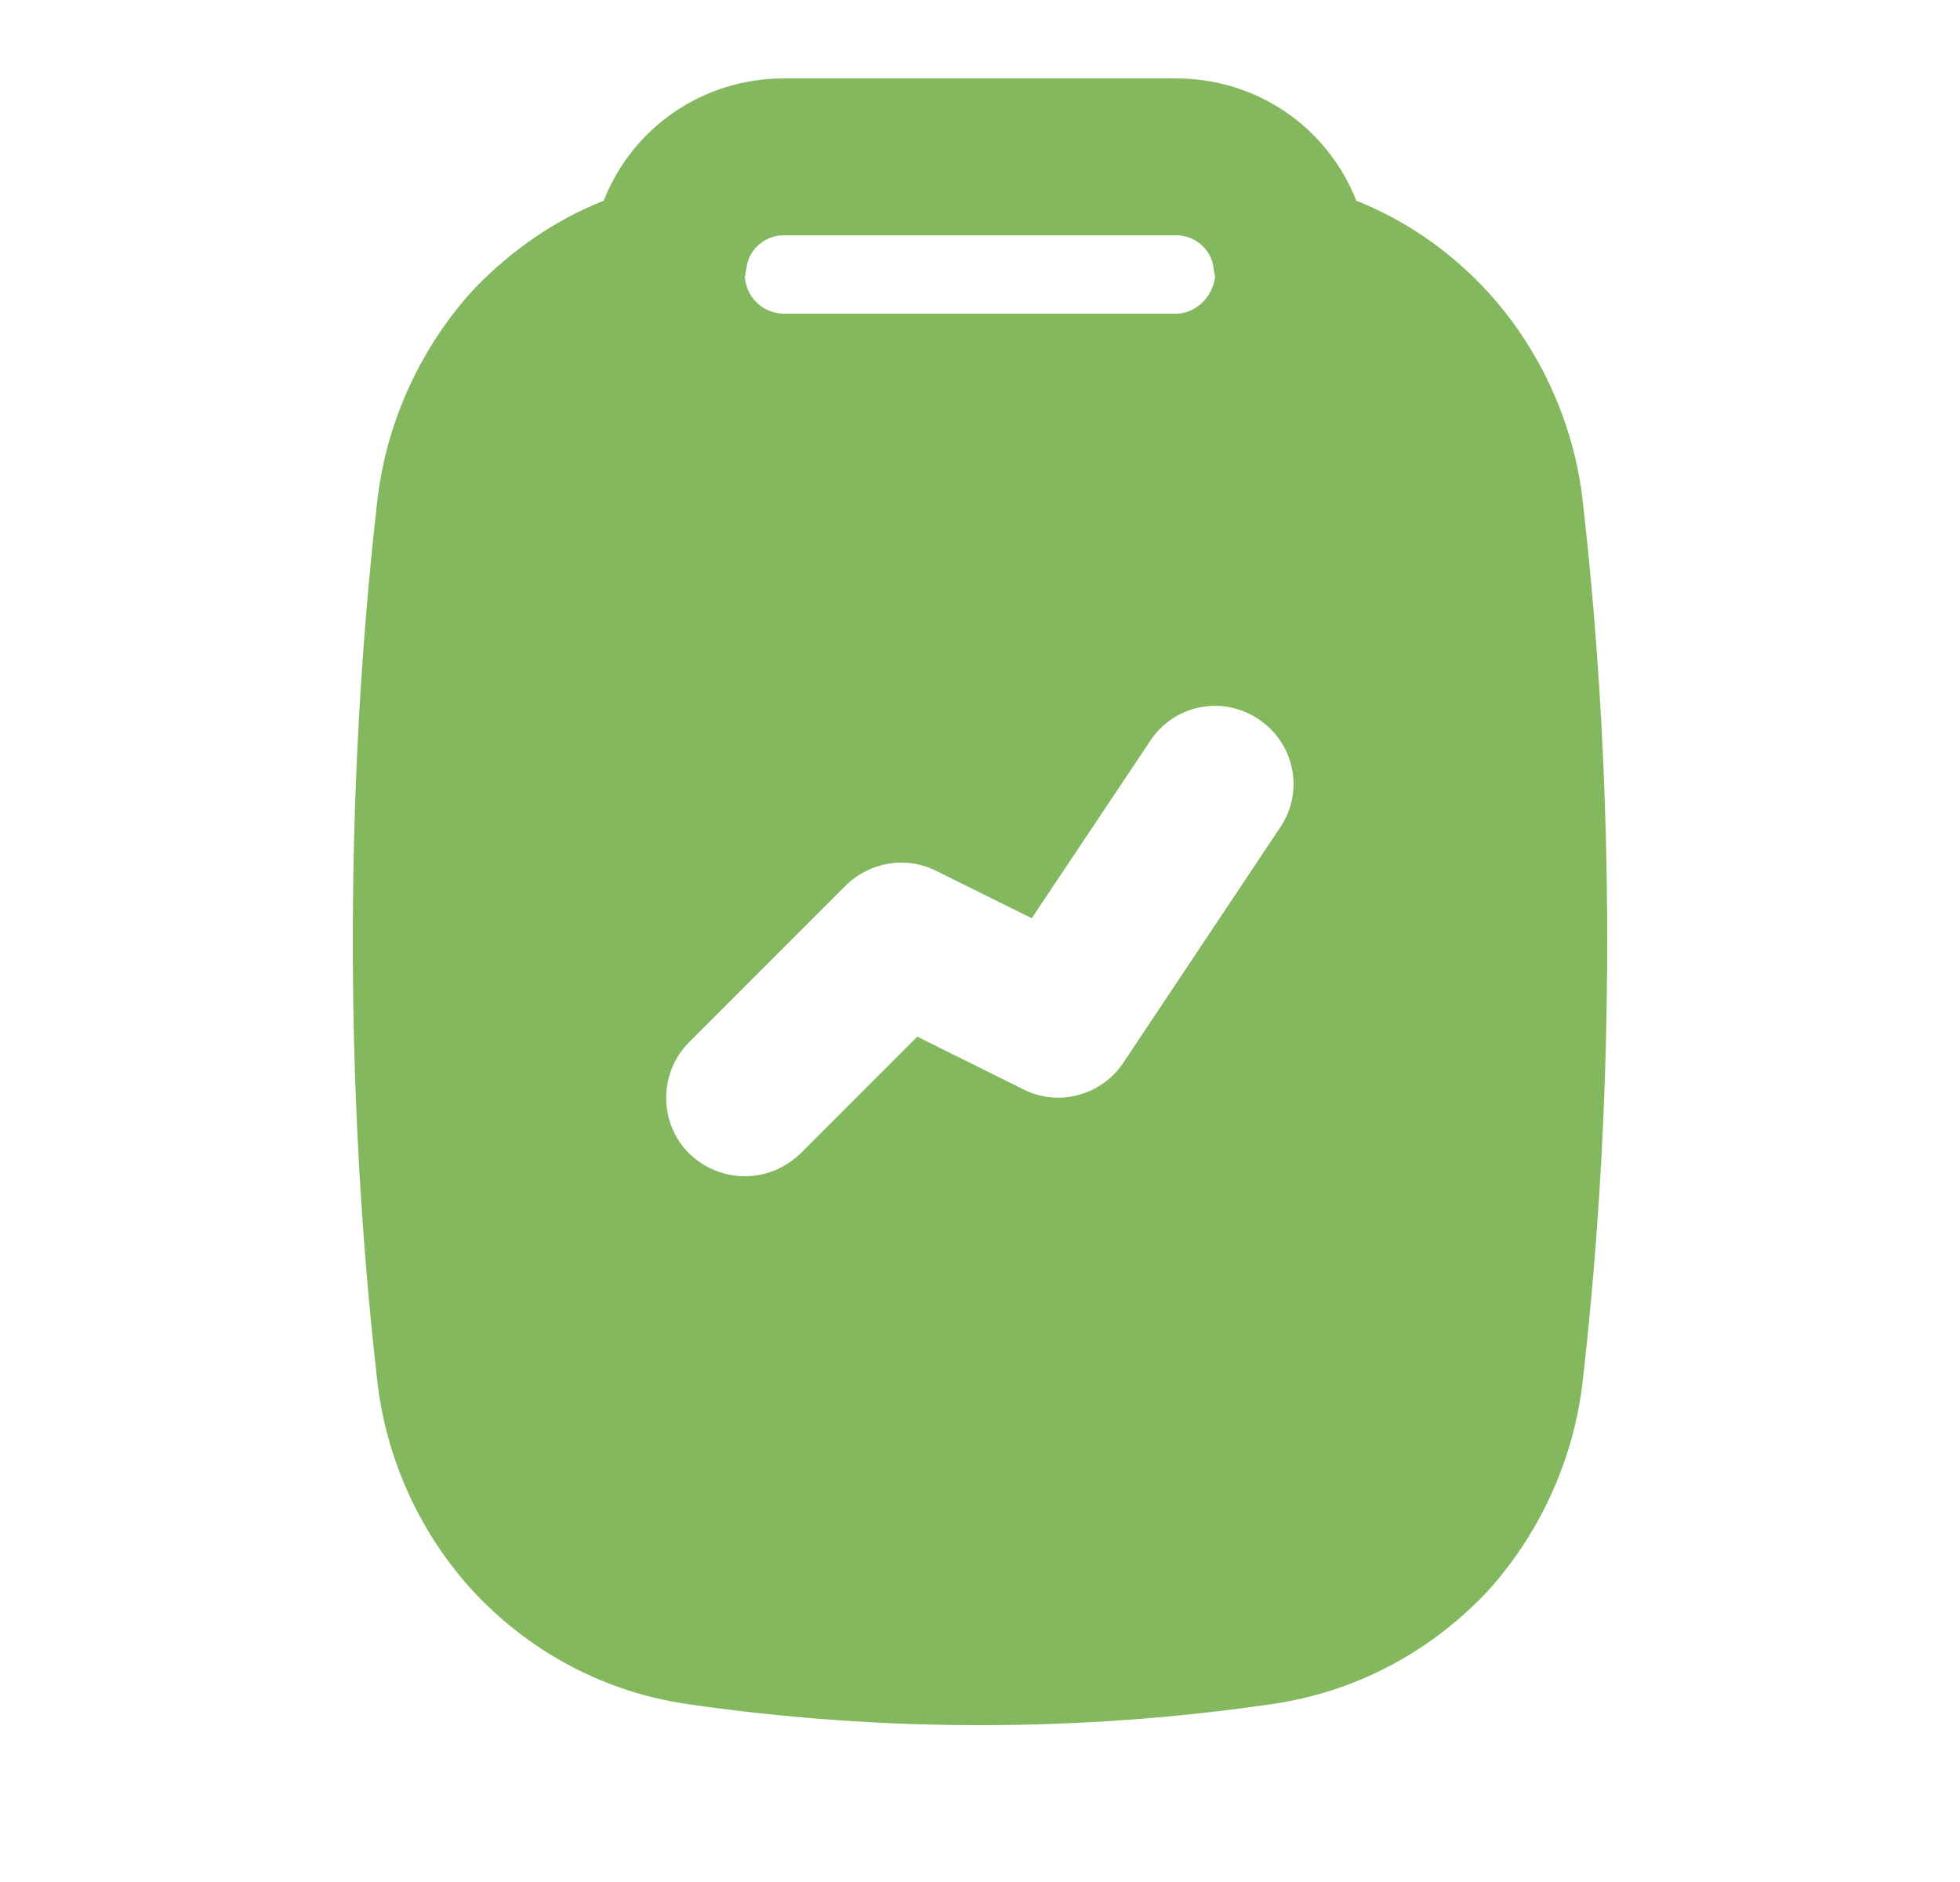 <?xml version="1.0" encoding="UTF-8"?> <svg xmlns="http://www.w3.org/2000/svg" width="25" height="24" viewBox="0 0 25 24" fill="none"><path d="M20.5 12C20.5 10.14 20.4 8.25 20.19 6.41C20.08 5.39 19.63 4.41 18.92 3.66C18.46 3.18 17.91 2.8 17.3 2.56C16.94 1.64 16.05 1 15 1H10C8.95 1 8.06 1.64 7.7 2.56C7.09 2.8 6.54 3.18 6.07 3.66C5.37 4.41 4.92 5.39 4.81 6.41C4.6 8.25 4.5 10.14 4.5 12C4.5 13.86 4.6 15.75 4.81 17.59C4.92 18.61 5.37 19.59 6.08 20.34C6.81 21.1 7.74 21.58 8.76 21.73C10 21.91 11.25 22 12.5 22C13.75 22 15 21.91 16.23 21.73C17.26 21.58 18.19 21.1 18.93 20.34C19.63 19.59 20.08 18.61 20.19 17.59C20.4 15.75 20.5 13.86 20.5 12ZM9.52 3.43C9.54 3.19 9.75 3 10 3H15C15.25 3 15.46 3.19 15.48 3.43C15.49 3.47 15.49 3.5 15.5 3.53C15.5 3.55 15.49 3.56 15.49 3.58C15.44 3.81 15.24 4 15 4H10C9.74 4 9.52 3.8 9.5 3.53C9.51 3.5 9.51 3.46 9.52 3.43ZM16.33 10.55L14.33 13.55C14.05 13.97 13.5 14.12 13.05 13.89L11.7 13.22L10.21 14.71C10.01 14.9 9.76 15 9.5 15C9.24 15 8.99 14.9 8.79 14.71C8.4 14.32 8.4 13.68 8.79 13.29L10.79 11.29C11.1 10.99 11.56 10.91 11.95 11.11L13.16 11.71L14.67 9.45C14.97 8.99 15.59 8.86 16.05 9.17C16.51 9.47 16.64 10.09 16.33 10.55Z" fill="#84B85F"></path></svg> 